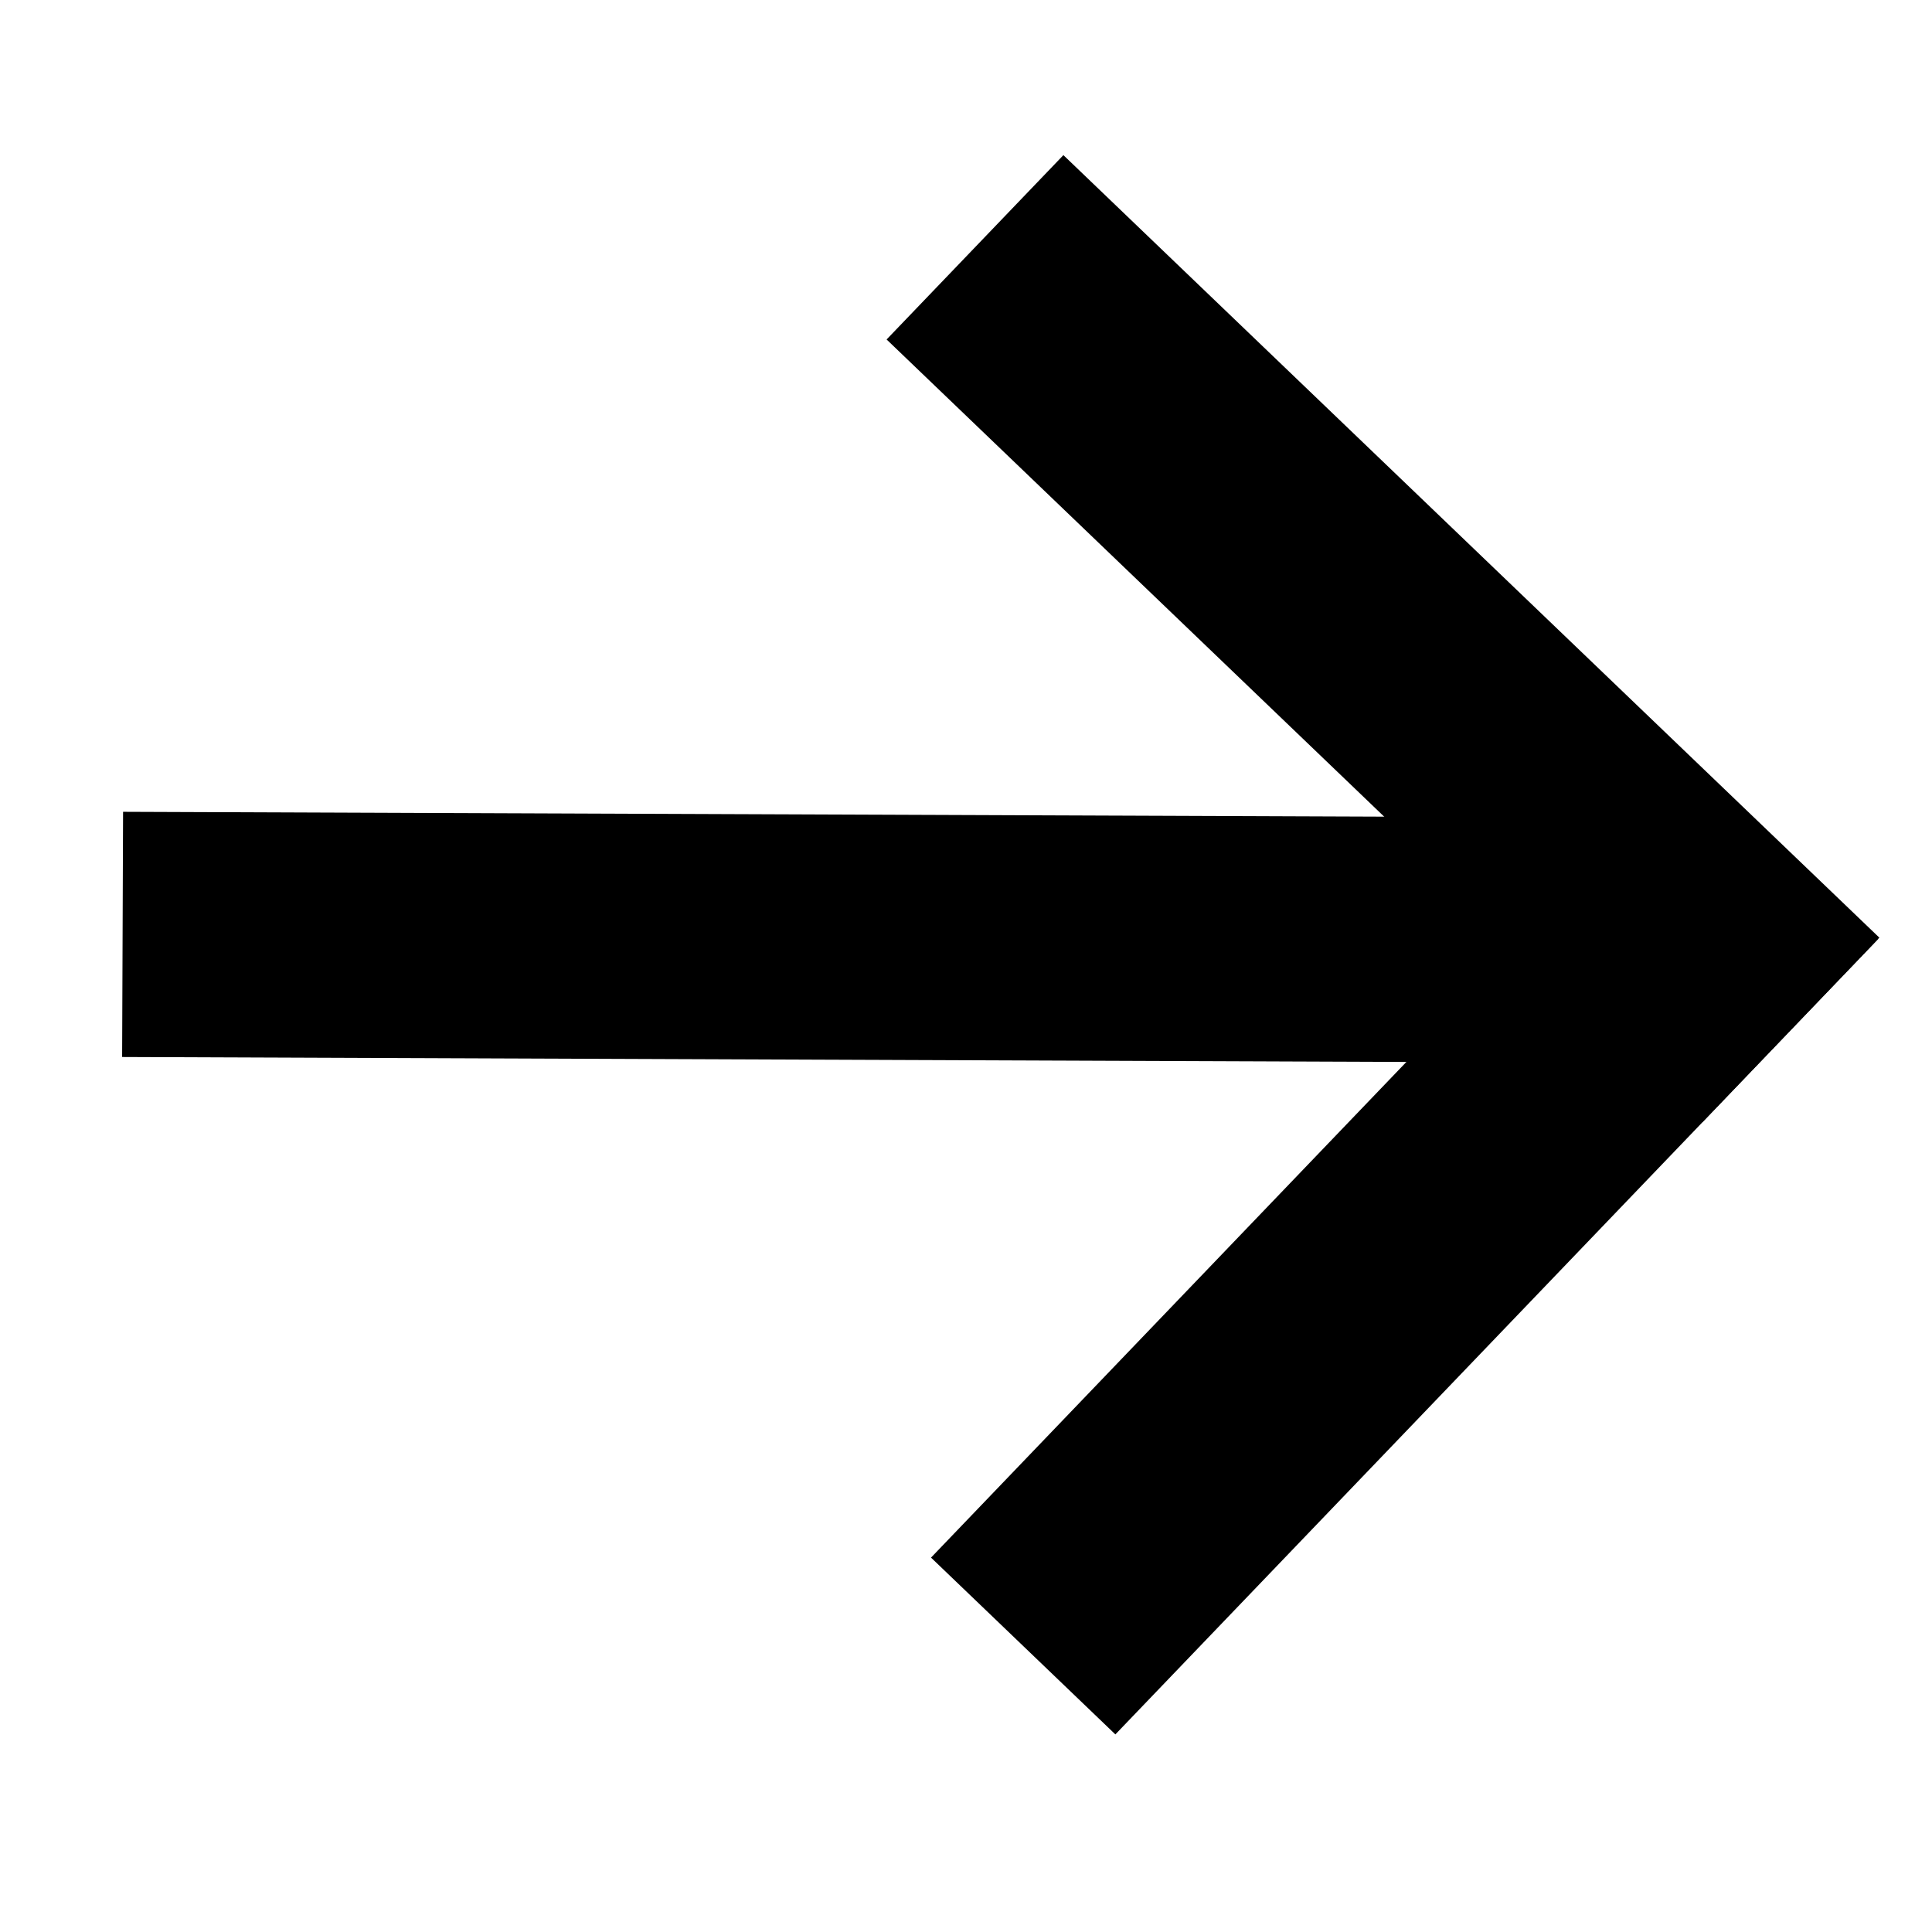 <?xml version="1.0" encoding="UTF-8"?> <svg xmlns="http://www.w3.org/2000/svg" width="34" height="34" viewBox="0 0 34 34" fill="none"><rect x="18.714" y="2.73" width="19.896" height="4.495" transform="rotate(43.802 18.714 2.73)" fill="black"></rect><rect x="33.047" y="16.531" width="19.386" height="4.495" transform="rotate(133.802 33.047 16.531)" fill="black"></rect><rect x="30.802" y="18.712" width="28.653" height="4.315" transform="rotate(-179.779 30.802 18.712)" fill="black"></rect></svg> 